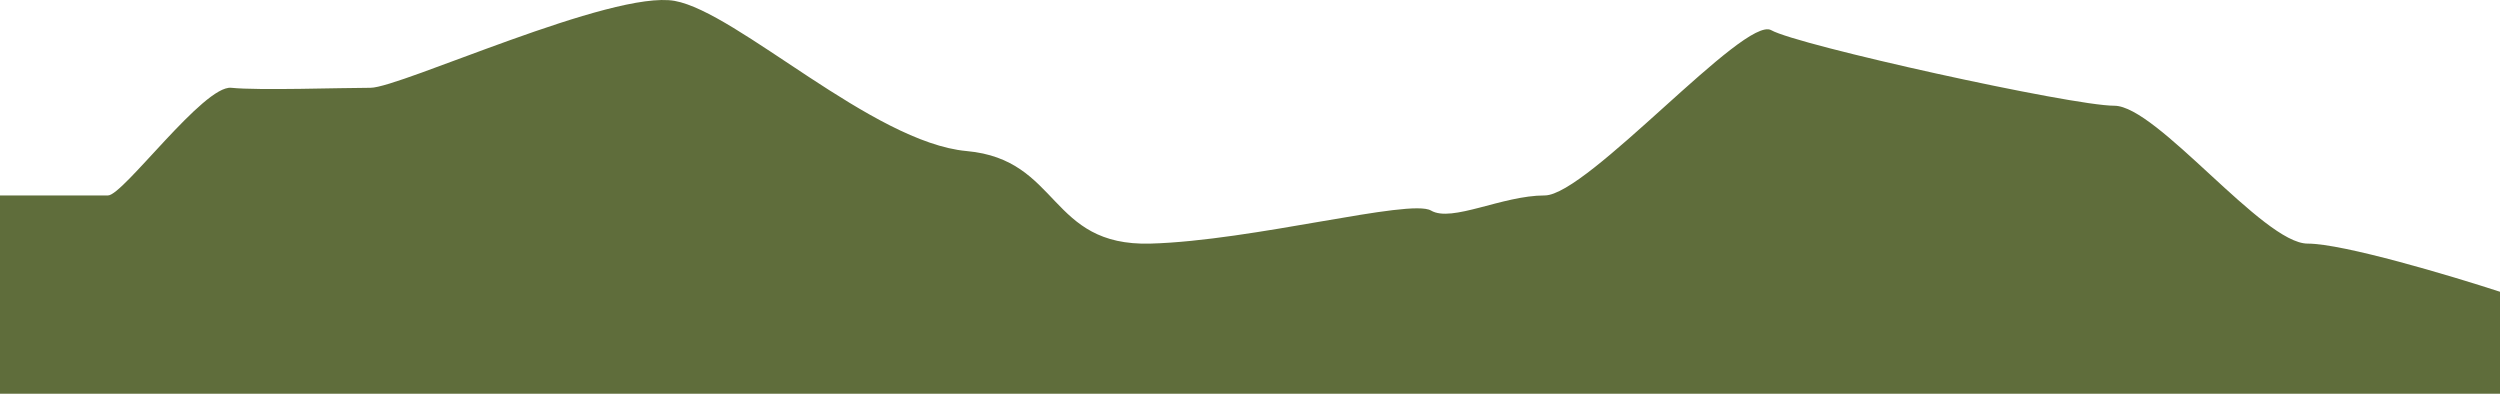 <?xml version="1.0" encoding="utf-8"?>
<svg xmlns="http://www.w3.org/2000/svg" fill="none" height="100%" overflow="visible" preserveAspectRatio="none" style="display: block;" viewBox="0 0 800 126" width="100%">
<g id="Border">
<path d="M34.572 62.541H0V126H800V93.364C784.231 88.227 749.841 77.953 738.438 77.953C724.185 77.953 690.22 33.834 676.573 33.834C662.927 33.834 575.284 14.494 566.793 9.659C558.302 4.824 507.961 62.541 494.314 62.541C480.667 62.541 464.594 71.305 457.923 67.376C451.251 63.448 400.91 77.046 368.158 77.953C335.406 78.859 339.348 51.058 309.325 48.339C279.303 45.619 235.936 3.917 215.921 0.291C195.906 -3.335 127.976 28.092 118.575 28.092C109.174 28.092 82.79 28.999 73.996 28.092C65.201 27.186 39.424 62.541 34.572 62.541Z" fill="#5F6D3B" id="Landscape border"/>
</g>
</svg>